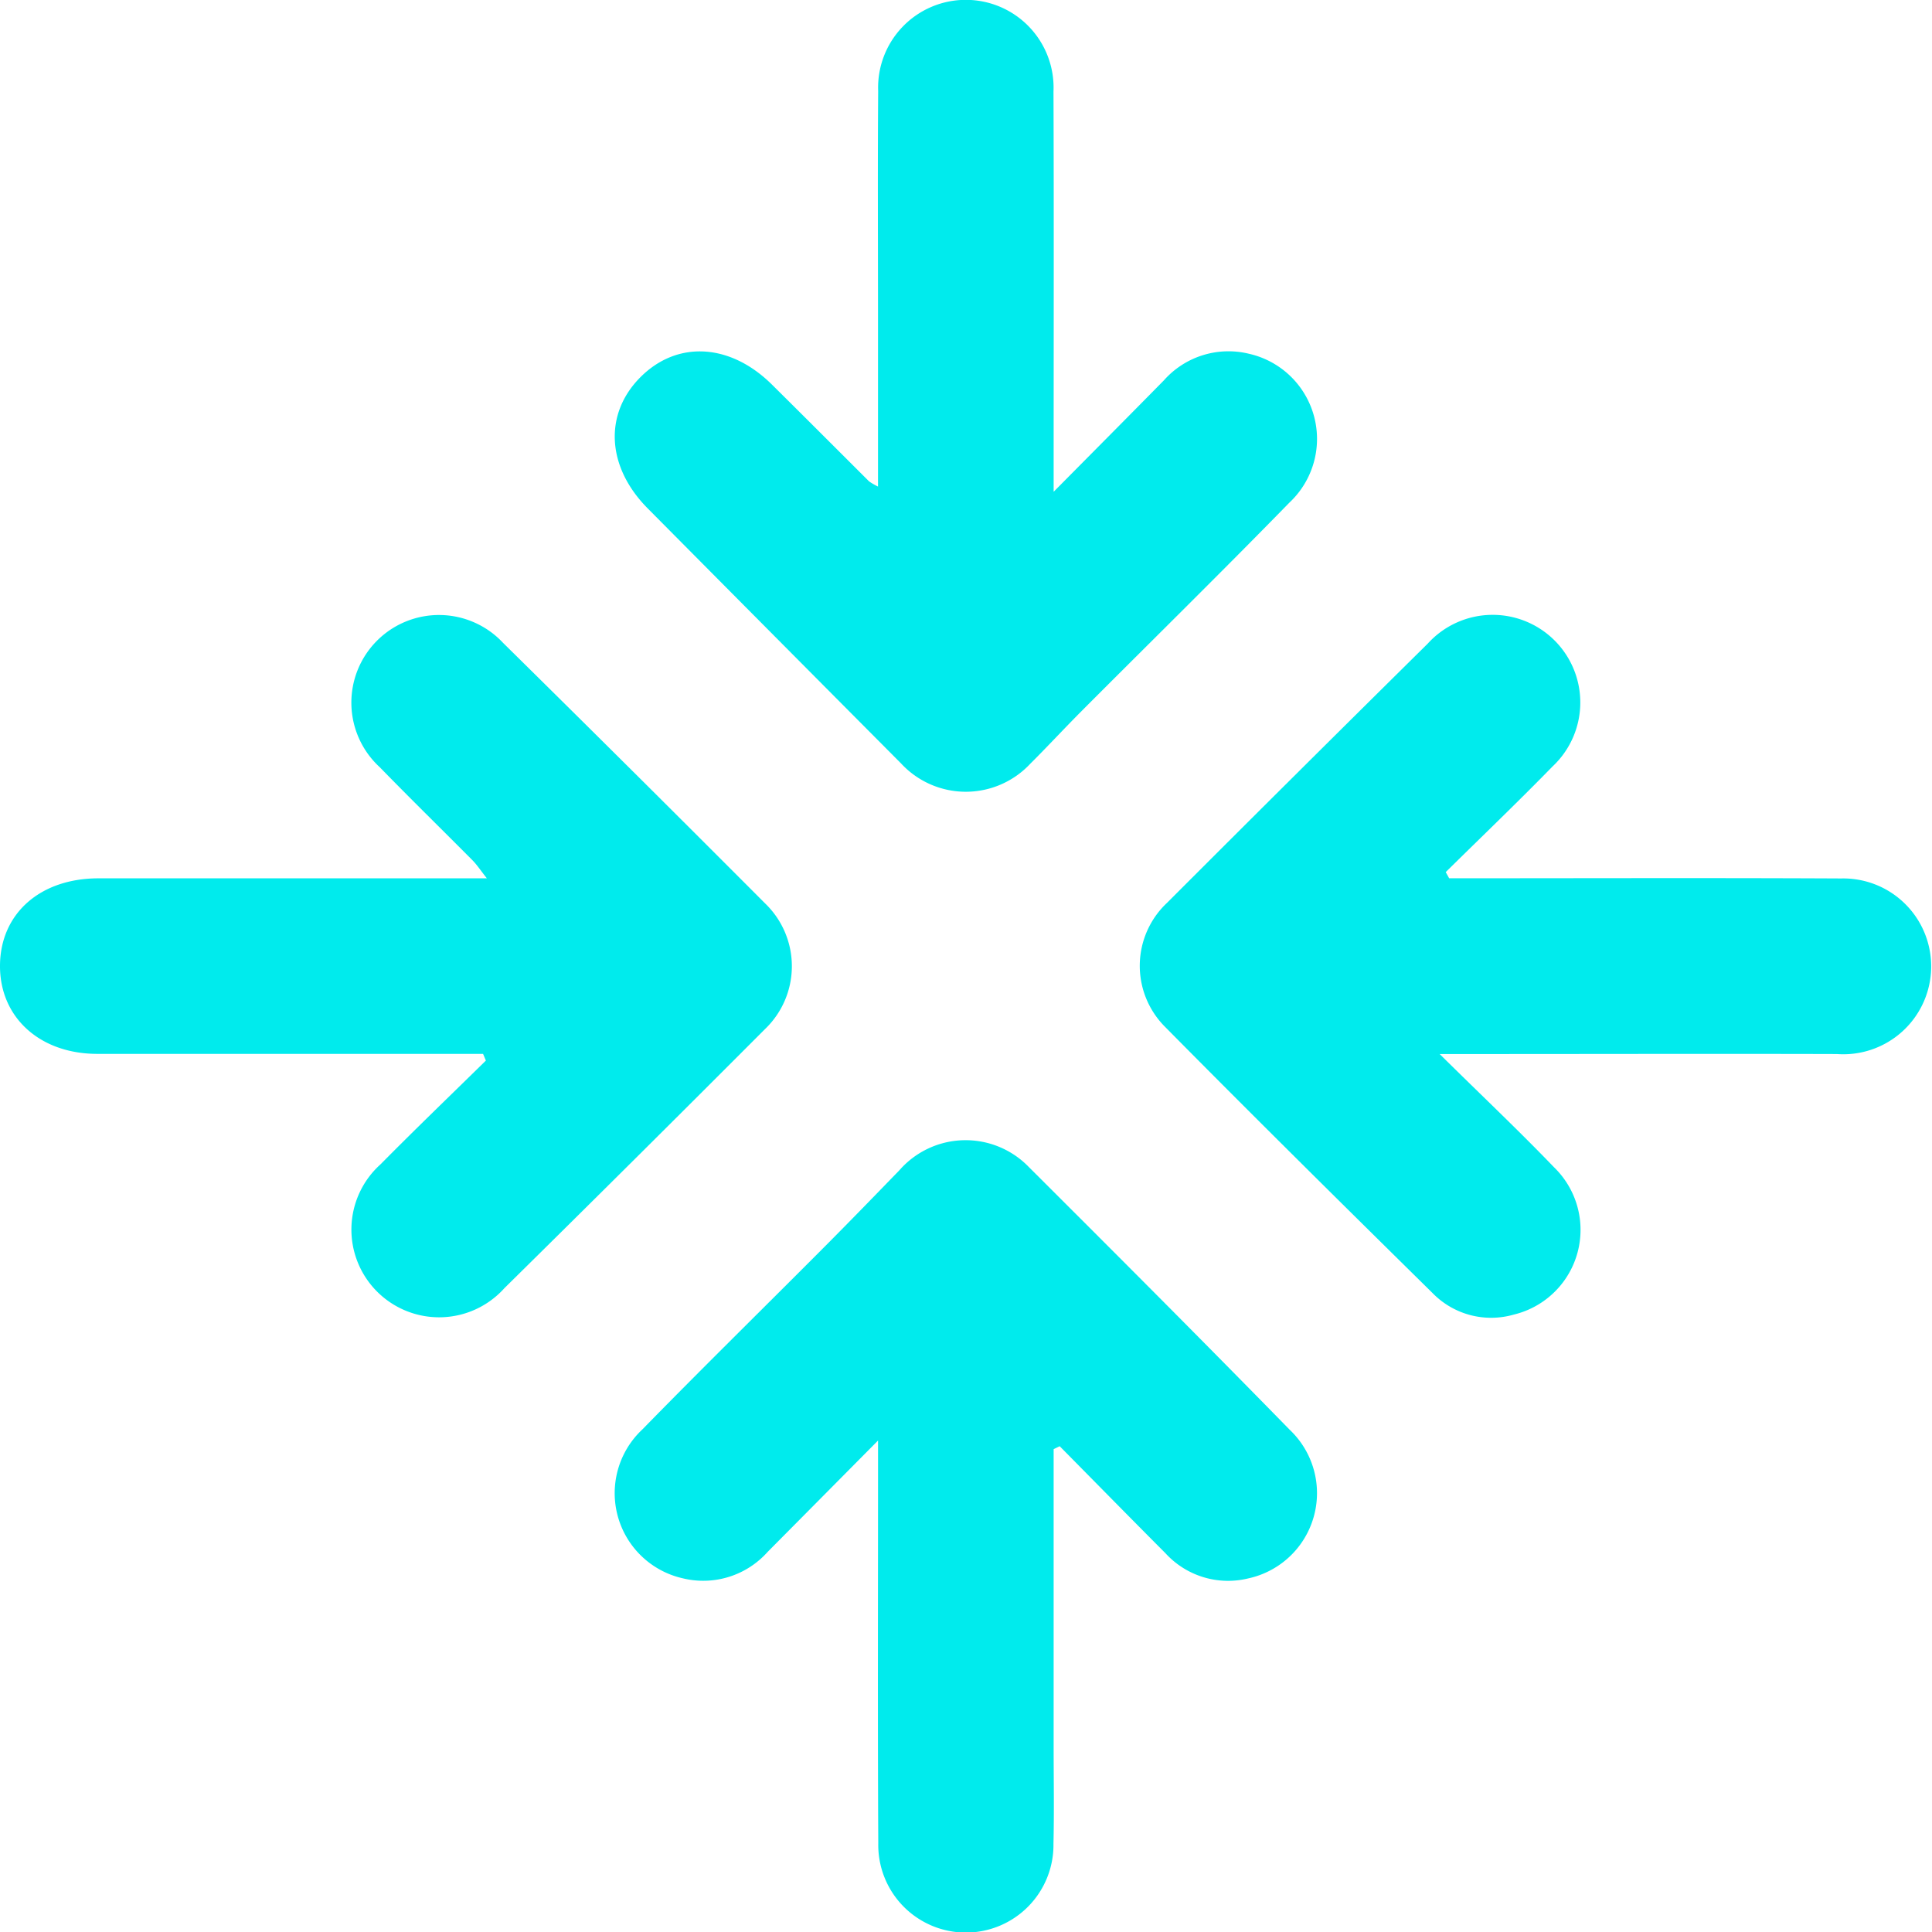 <svg id="Group_10" data-name="Group 10" xmlns="http://www.w3.org/2000/svg" xmlns:xlink="http://www.w3.org/1999/xlink" width="74.475" height="74.479" viewBox="0 0 74.475 74.479">
  <defs>
    <clipPath id="clip-path">
      <rect id="Rectangle_13" data-name="Rectangle 13" width="74.475" height="74.479" fill="none"/>
    </clipPath>
  </defs>
  <g id="Group_9" data-name="Group 9" clip-path="url(#clip-path)">
    <path id="Path_19" data-name="Path 19" d="M51.789,18.755v-6.57c0-2.892-.015-5.784.006-8.675a3.382,3.382,0,1,1,6.758.017c.018,4.69.006,9.381.006,14.071v1.359c1.555-1.57,2.906-2.929,4.25-4.295a3.326,3.326,0,0,1,3.271-1.027,3.365,3.365,0,0,1,1.565,5.742c-2.635,2.7-5.328,5.344-7.992,8.016-.672.674-1.318,1.374-1.992,2.045a3.4,3.4,0,0,1-4.986-.011q-4.886-4.912-9.766-9.831c-1.586-1.6-1.693-3.644-.273-5.062s3.455-1.3,5.061.288c1.253,1.241,2.5,2.49,3.747,3.734a2.532,2.532,0,0,0,.345.2" transform="translate(-17.943 0)" fill="#00ebed"/>
    <path id="Path_20" data-name="Path 20" d="M18.621,58.567H16.964q-6.6,0-13.21,0c-2.225,0-3.767-1.413-3.754-3.408S1.54,51.8,3.8,51.8c4.93,0,9.861,0,14.968,0-.239-.3-.376-.515-.55-.691-1.191-1.2-2.4-2.382-3.581-3.594a3.378,3.378,0,1,1,4.759-4.788q5.08,5.007,10.117,10.059a3.356,3.356,0,0,1-.026,4.828q-5,5.011-10.043,9.984a3.381,3.381,0,1,1-4.776-4.773c1.336-1.352,2.706-2.669,4.062-4l-.106-.252" transform="translate(0 -17.942)" fill="#00ebed"/>
    <path id="Path_21" data-name="Path 21" d="M89.127,51.8c5.038,0,10.075-.018,15.113.007a3.389,3.389,0,1,1-.171,6.768c-4.653-.013-9.306,0-13.96,0H88.759c1.619,1.6,3.043,2.943,4.4,4.356a3.36,3.36,0,0,1-1.546,5.689,3.153,3.153,0,0,1-3.127-.83c-3.465-3.414-6.925-6.835-10.344-10.295a3.328,3.328,0,0,1,.109-4.749Q83.26,47.733,88.3,42.754a3.378,3.378,0,1,1,4.809,4.737c-1.347,1.381-2.742,2.716-4.116,4.071l.132.237" transform="translate(-33.263 -17.944)" fill="#00ebed"/>
    <path id="Path_22" data-name="Path 22" d="M58.566,89.144v11.511c0,1.234.022,2.469-.007,3.7a3.377,3.377,0,1,1-6.753-.026c-.024-4.69-.009-9.38-.009-14.07V88.809c-1.556,1.57-2.906,2.933-4.257,4.294a3.325,3.325,0,0,1-3.274,1.016,3.364,3.364,0,0,1-1.549-5.743c2.316-2.37,4.683-4.691,7.021-7.04.97-.974,1.927-1.961,2.884-2.948a3.389,3.389,0,0,1,4.984-.126c3.369,3.362,6.734,6.728,10.06,10.132a3.363,3.363,0,0,1-1.6,5.73,3.269,3.269,0,0,1-3.189-.97c-1.365-1.37-2.719-2.75-4.078-4.126l-.237.115" transform="translate(-17.95 -33.279)" fill="#00ebed"/>
  </g>
</svg>
